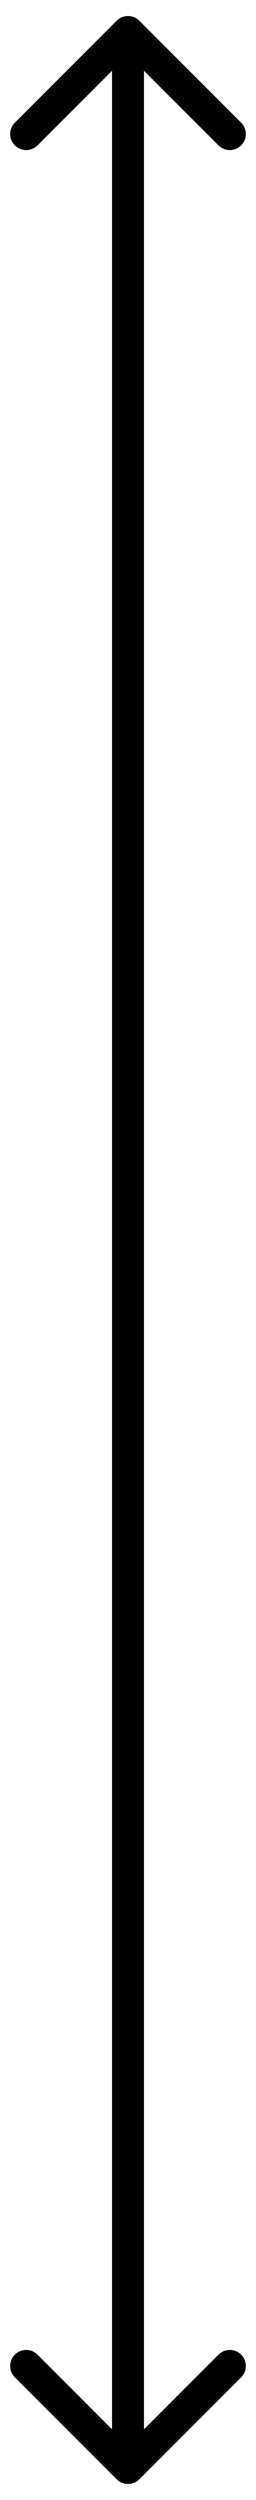 <svg width="8" height="78" viewBox="0 0 8 78" fill="none" xmlns="http://www.w3.org/2000/svg">
<path d="M3.646 77.354C3.842 77.549 4.158 77.549 4.354 77.354L7.536 74.172C7.731 73.976 7.731 73.66 7.536 73.465C7.34 73.269 7.024 73.269 6.828 73.465L4 76.293L1.172 73.465C0.976 73.269 0.66 73.269 0.464 73.465C0.269 73.66 0.269 73.976 0.464 74.172L3.646 77.354ZM4.354 0.646C4.158 0.451 3.842 0.451 3.646 0.646L0.464 3.828C0.269 4.024 0.269 4.34 0.464 4.536C0.66 4.731 0.976 4.731 1.172 4.536L4 1.707L6.828 4.536C7.024 4.731 7.34 4.731 7.536 4.536C7.731 4.34 7.731 4.024 7.536 3.828L4.354 0.646ZM4.5 77V1H3.5V77H4.5Z" fill="#020202"/>
</svg>
